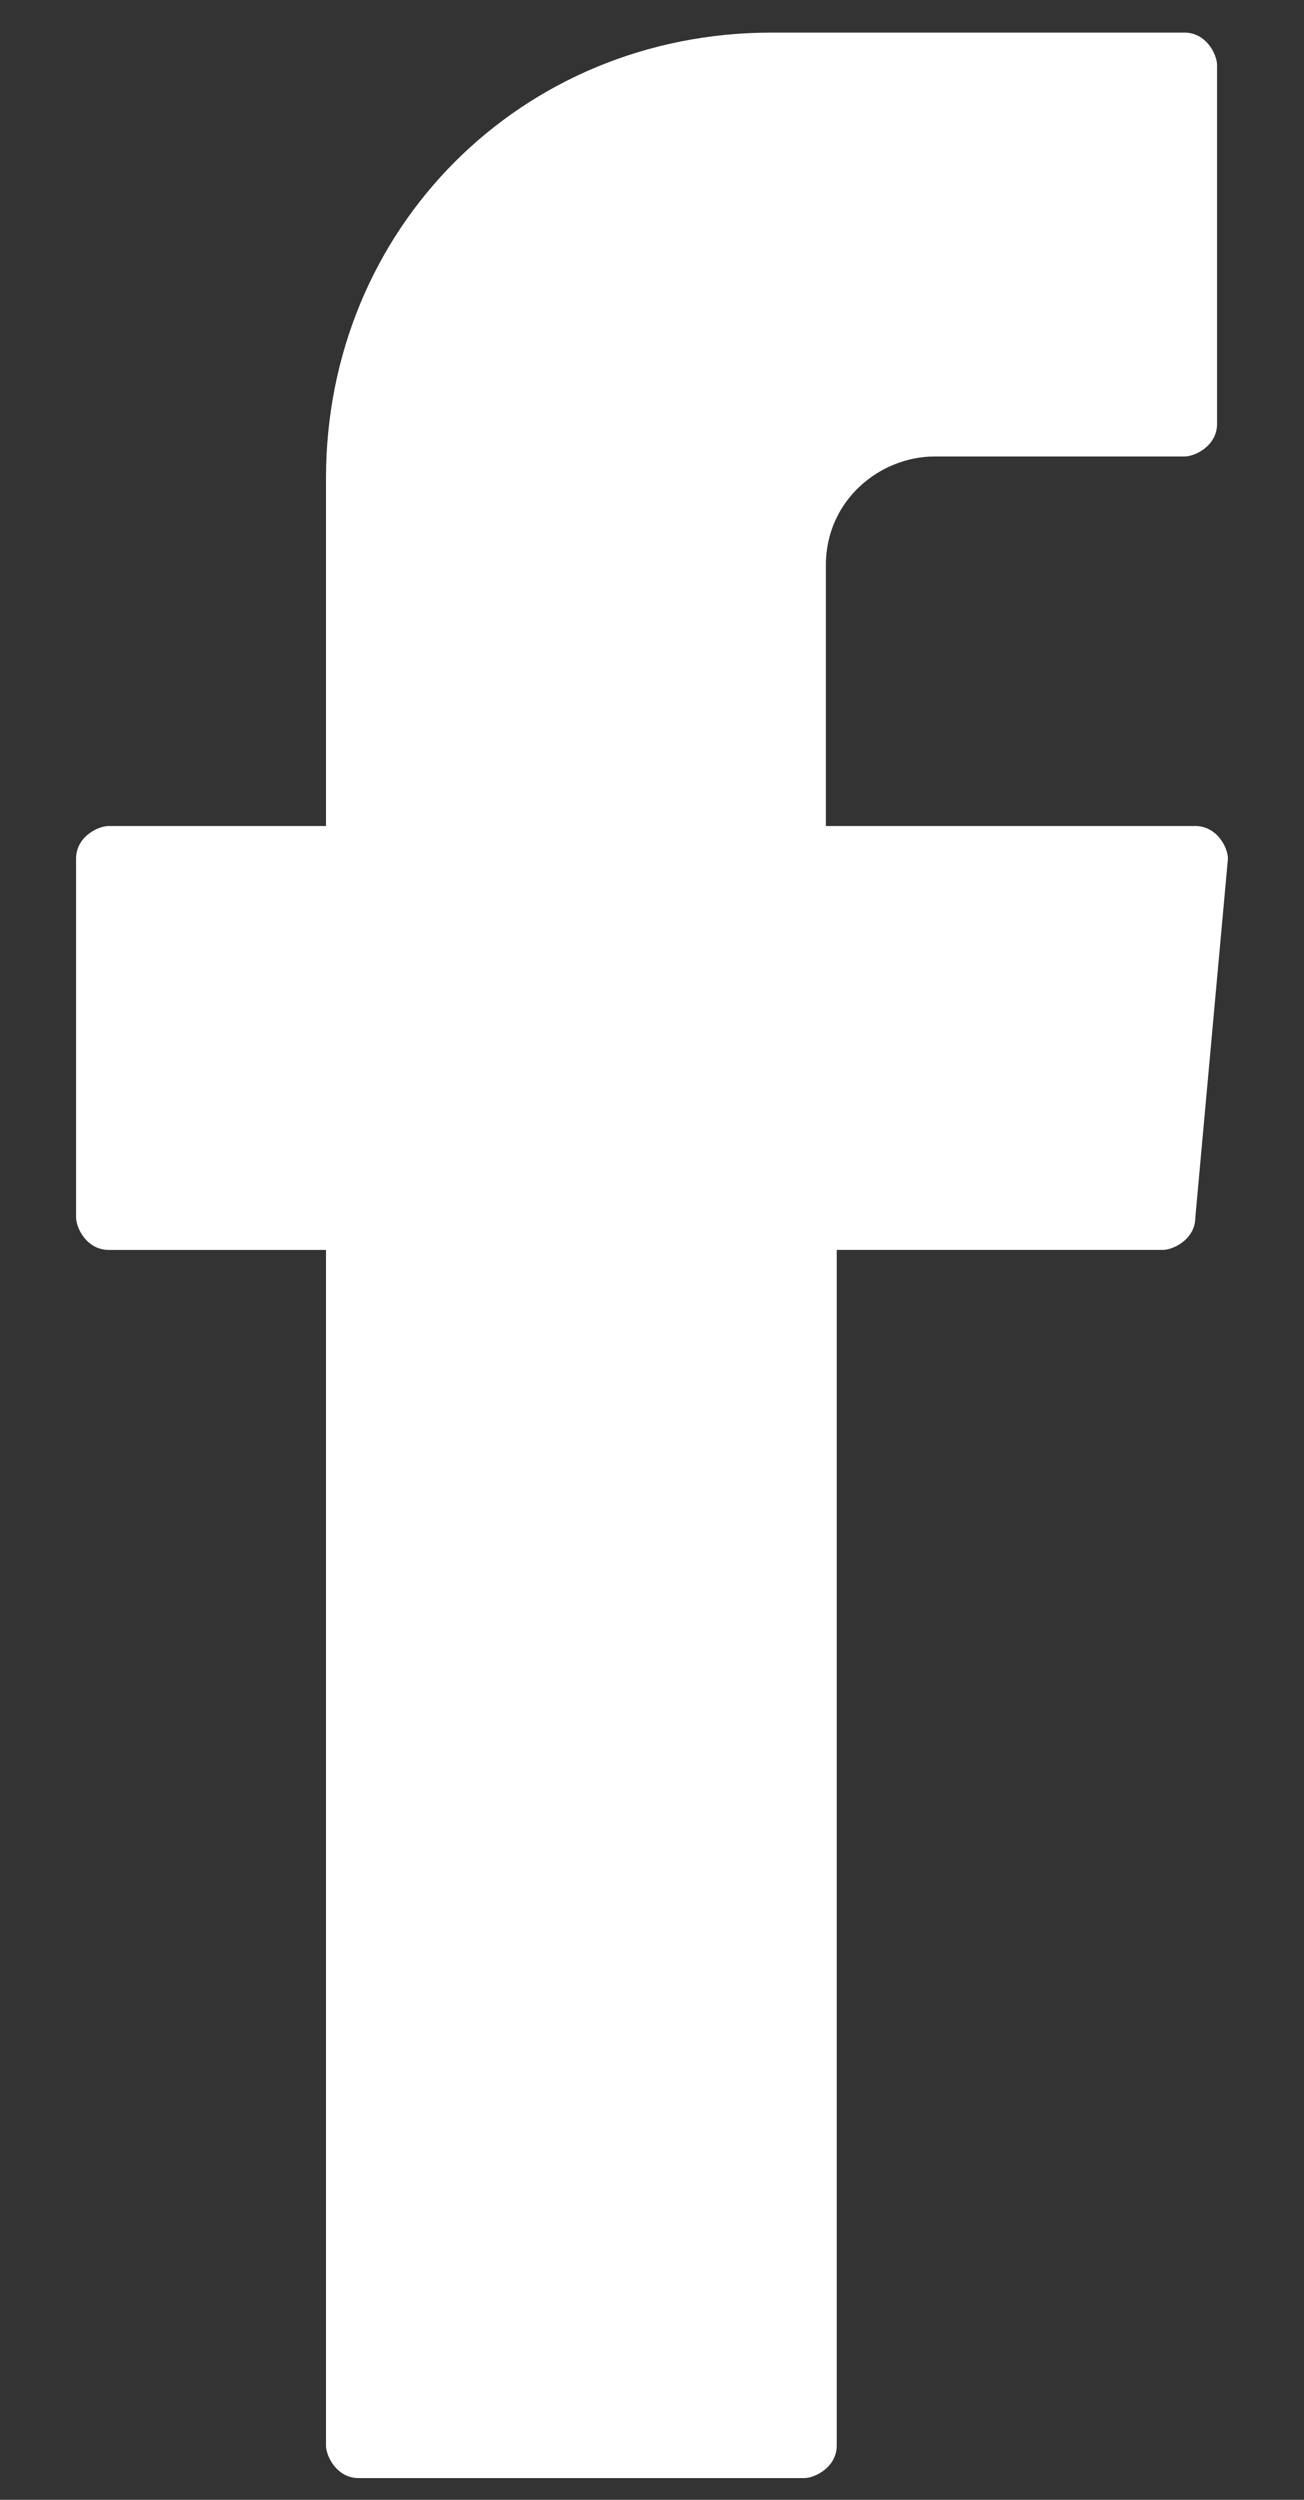 <?xml version="1.0" encoding="utf-8"?>
<!-- Generator: Adobe Illustrator 26.1.0, SVG Export Plug-In . SVG Version: 6.00 Build 0)  -->
<svg version="1.1" id="Calque_1" xmlns="http://www.w3.org/2000/svg" xmlns:xlink="http://www.w3.org/1999/xlink" x="0px" y="0px"
	 viewBox="0 0 12 23" style="enable-background:new 0 0 12 23;" xml:space="preserve">
<rect x="0" y="0" width="12" height="23" fill="#333333" stroke="none"/>
<style type="text/css">
	.st0{fill-rule:evenodd;clip-rule:evenodd;fill:#FFF;}
</style>
<g>
	<g>
		<path class="st0" d="M3,11.6v10.9c0,0.1,0.1,0.3,0.3,0.3h4.1c0.1,0,0.3-0.1,0.3-0.3v-11h3c0.1,0,0.3-0.1,0.3-0.3l0.3-3.3
			c0-0.1-0.1-0.3-0.3-0.3H7.6V5.2c0-0.6,0.5-1,1-1h2.3c0.1,0,0.3-0.1,0.3-0.3V0.6c0-0.1-0.1-0.3-0.3-0.3H7.1c-2.3,0-4.1,1.8-4.1,4.1
			v3.2h-2c-0.1,0-0.3,0.1-0.3,0.3v3.3c0,0.1,0.1,0.3,0.3,0.3h2L3,11.6L3,11.6z"/>
	</g>
</g>
</svg>
